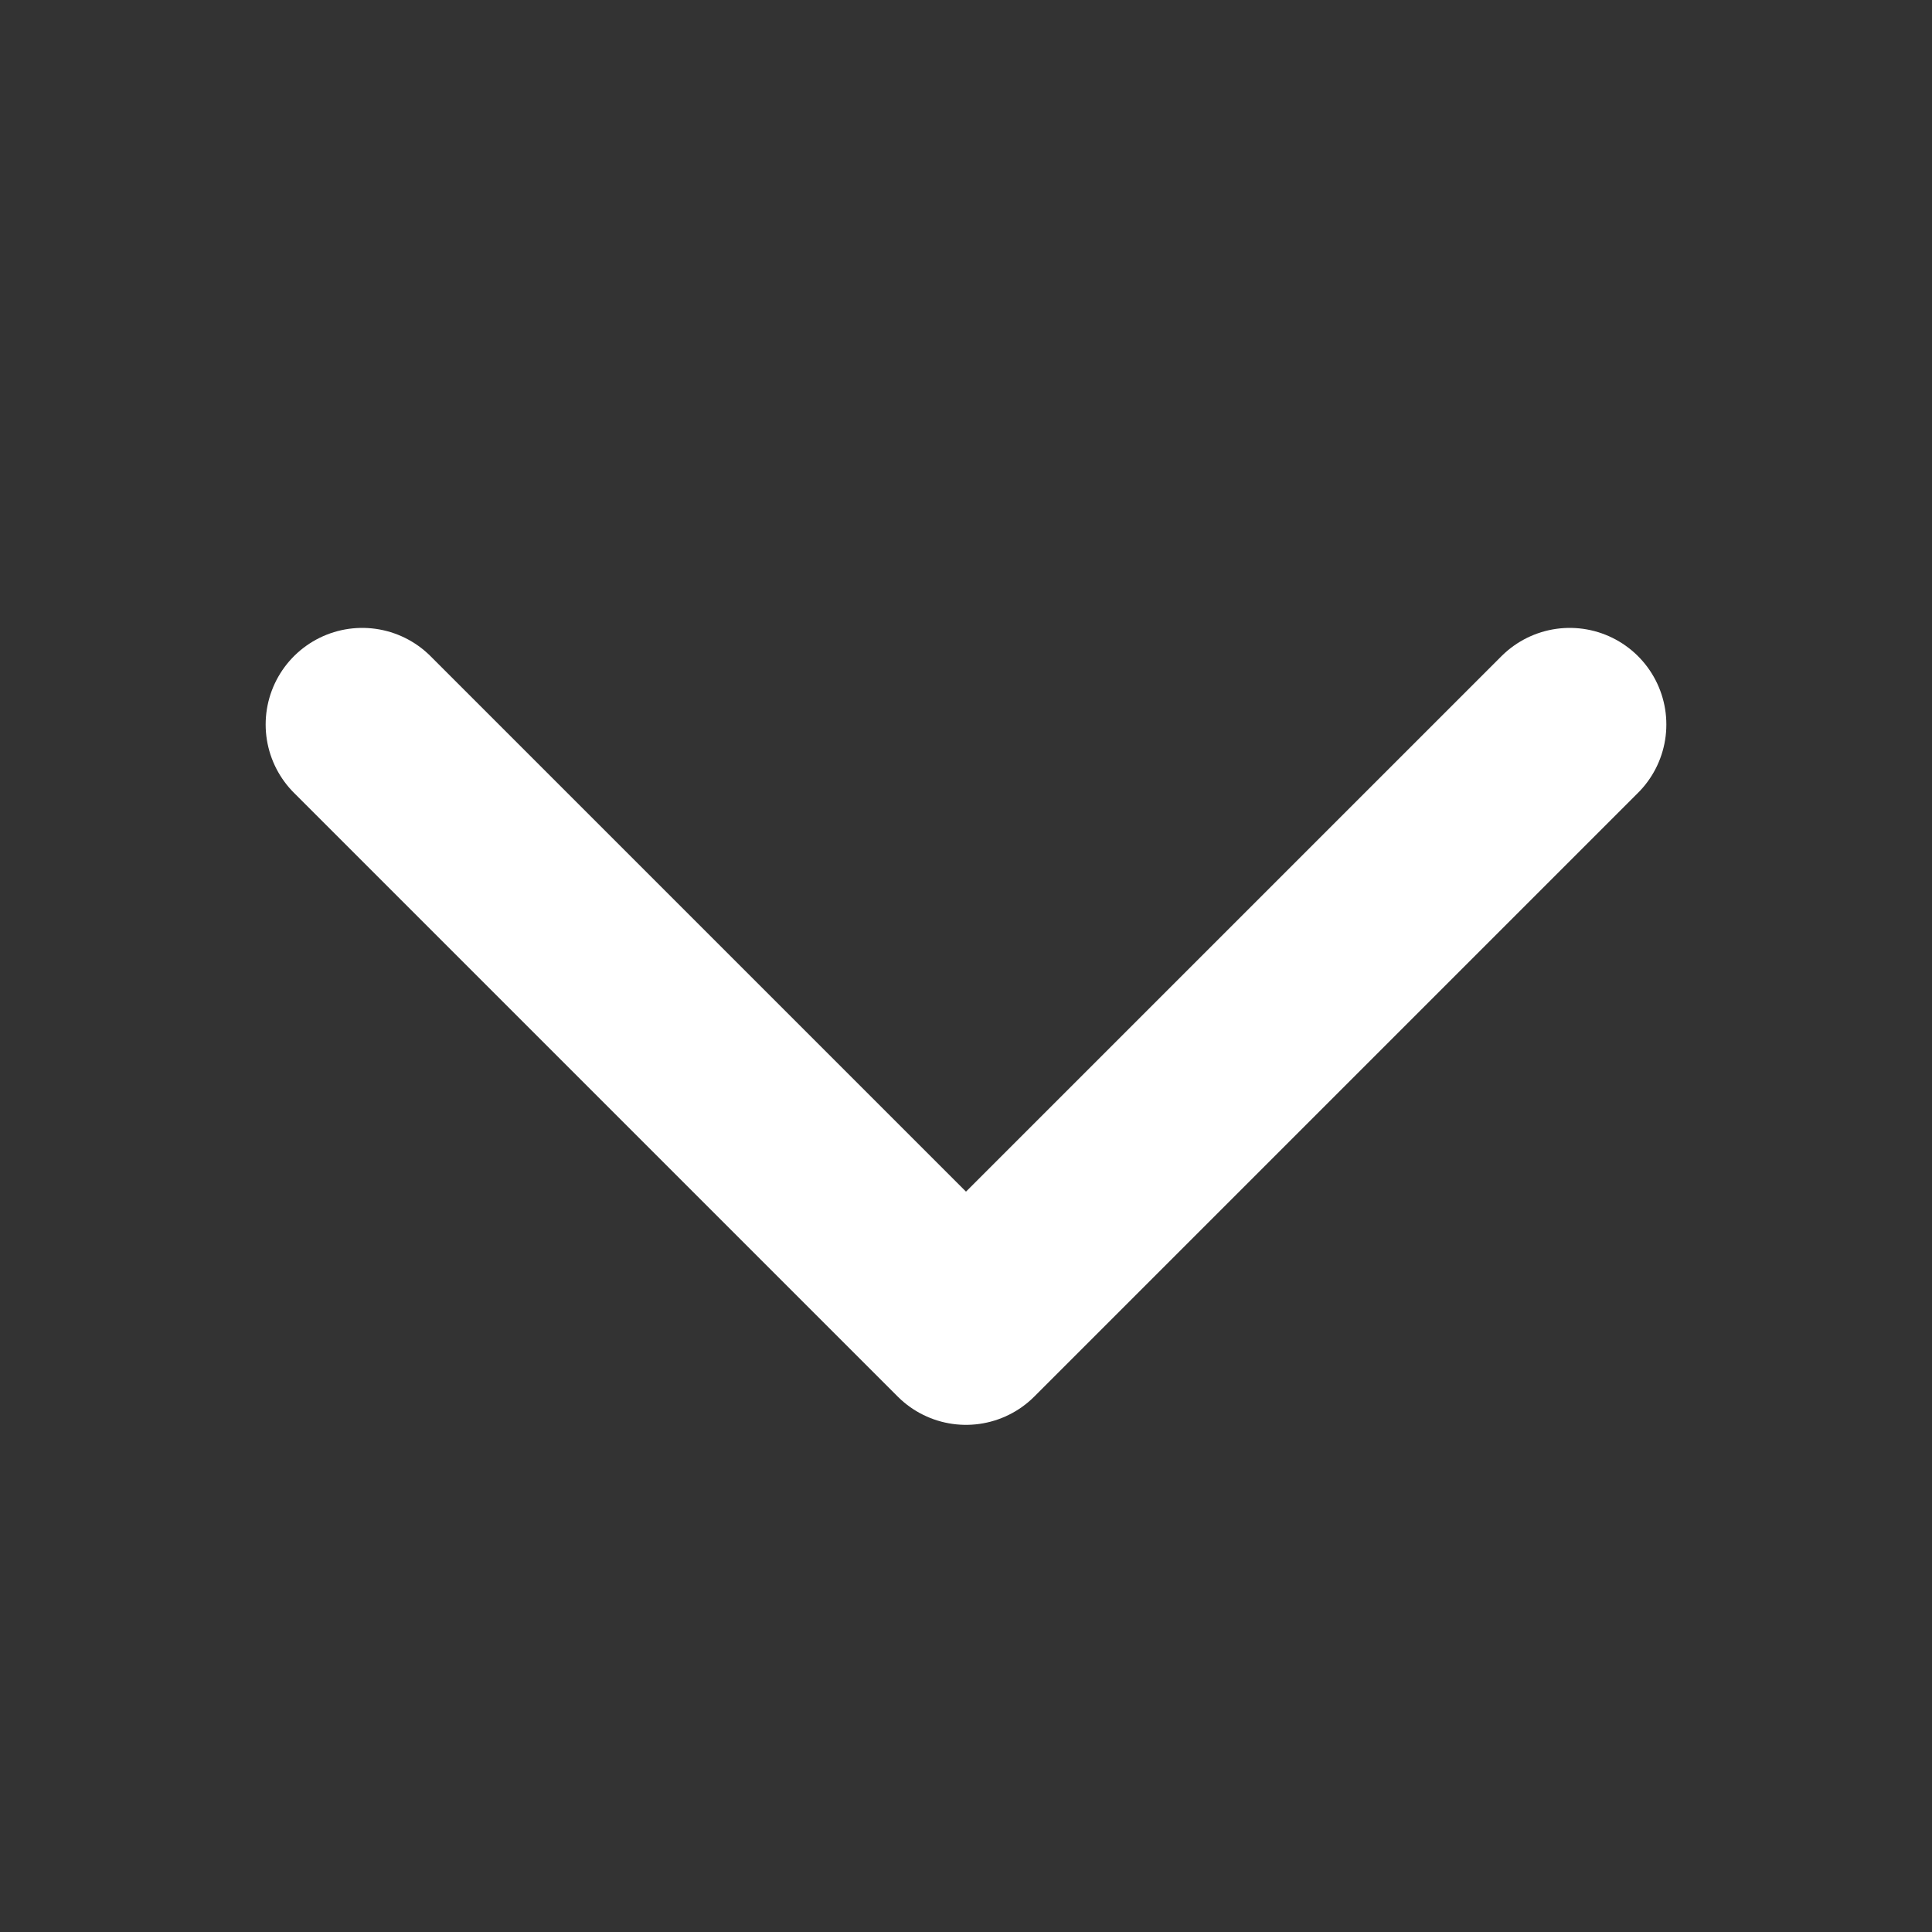 <svg width="20" height="20" viewBox="0 0 20 20" fill="none" xmlns="http://www.w3.org/2000/svg">
<rect x="0" y="0" width="20" height="20" fill="#333333" stroke="none"/>
<path d="M16.25 7.5L10 13.75L3.75 7.5" stroke="white" stroke-width="2" stroke-linecap="round" stroke-linejoin="round"/>
</svg>
